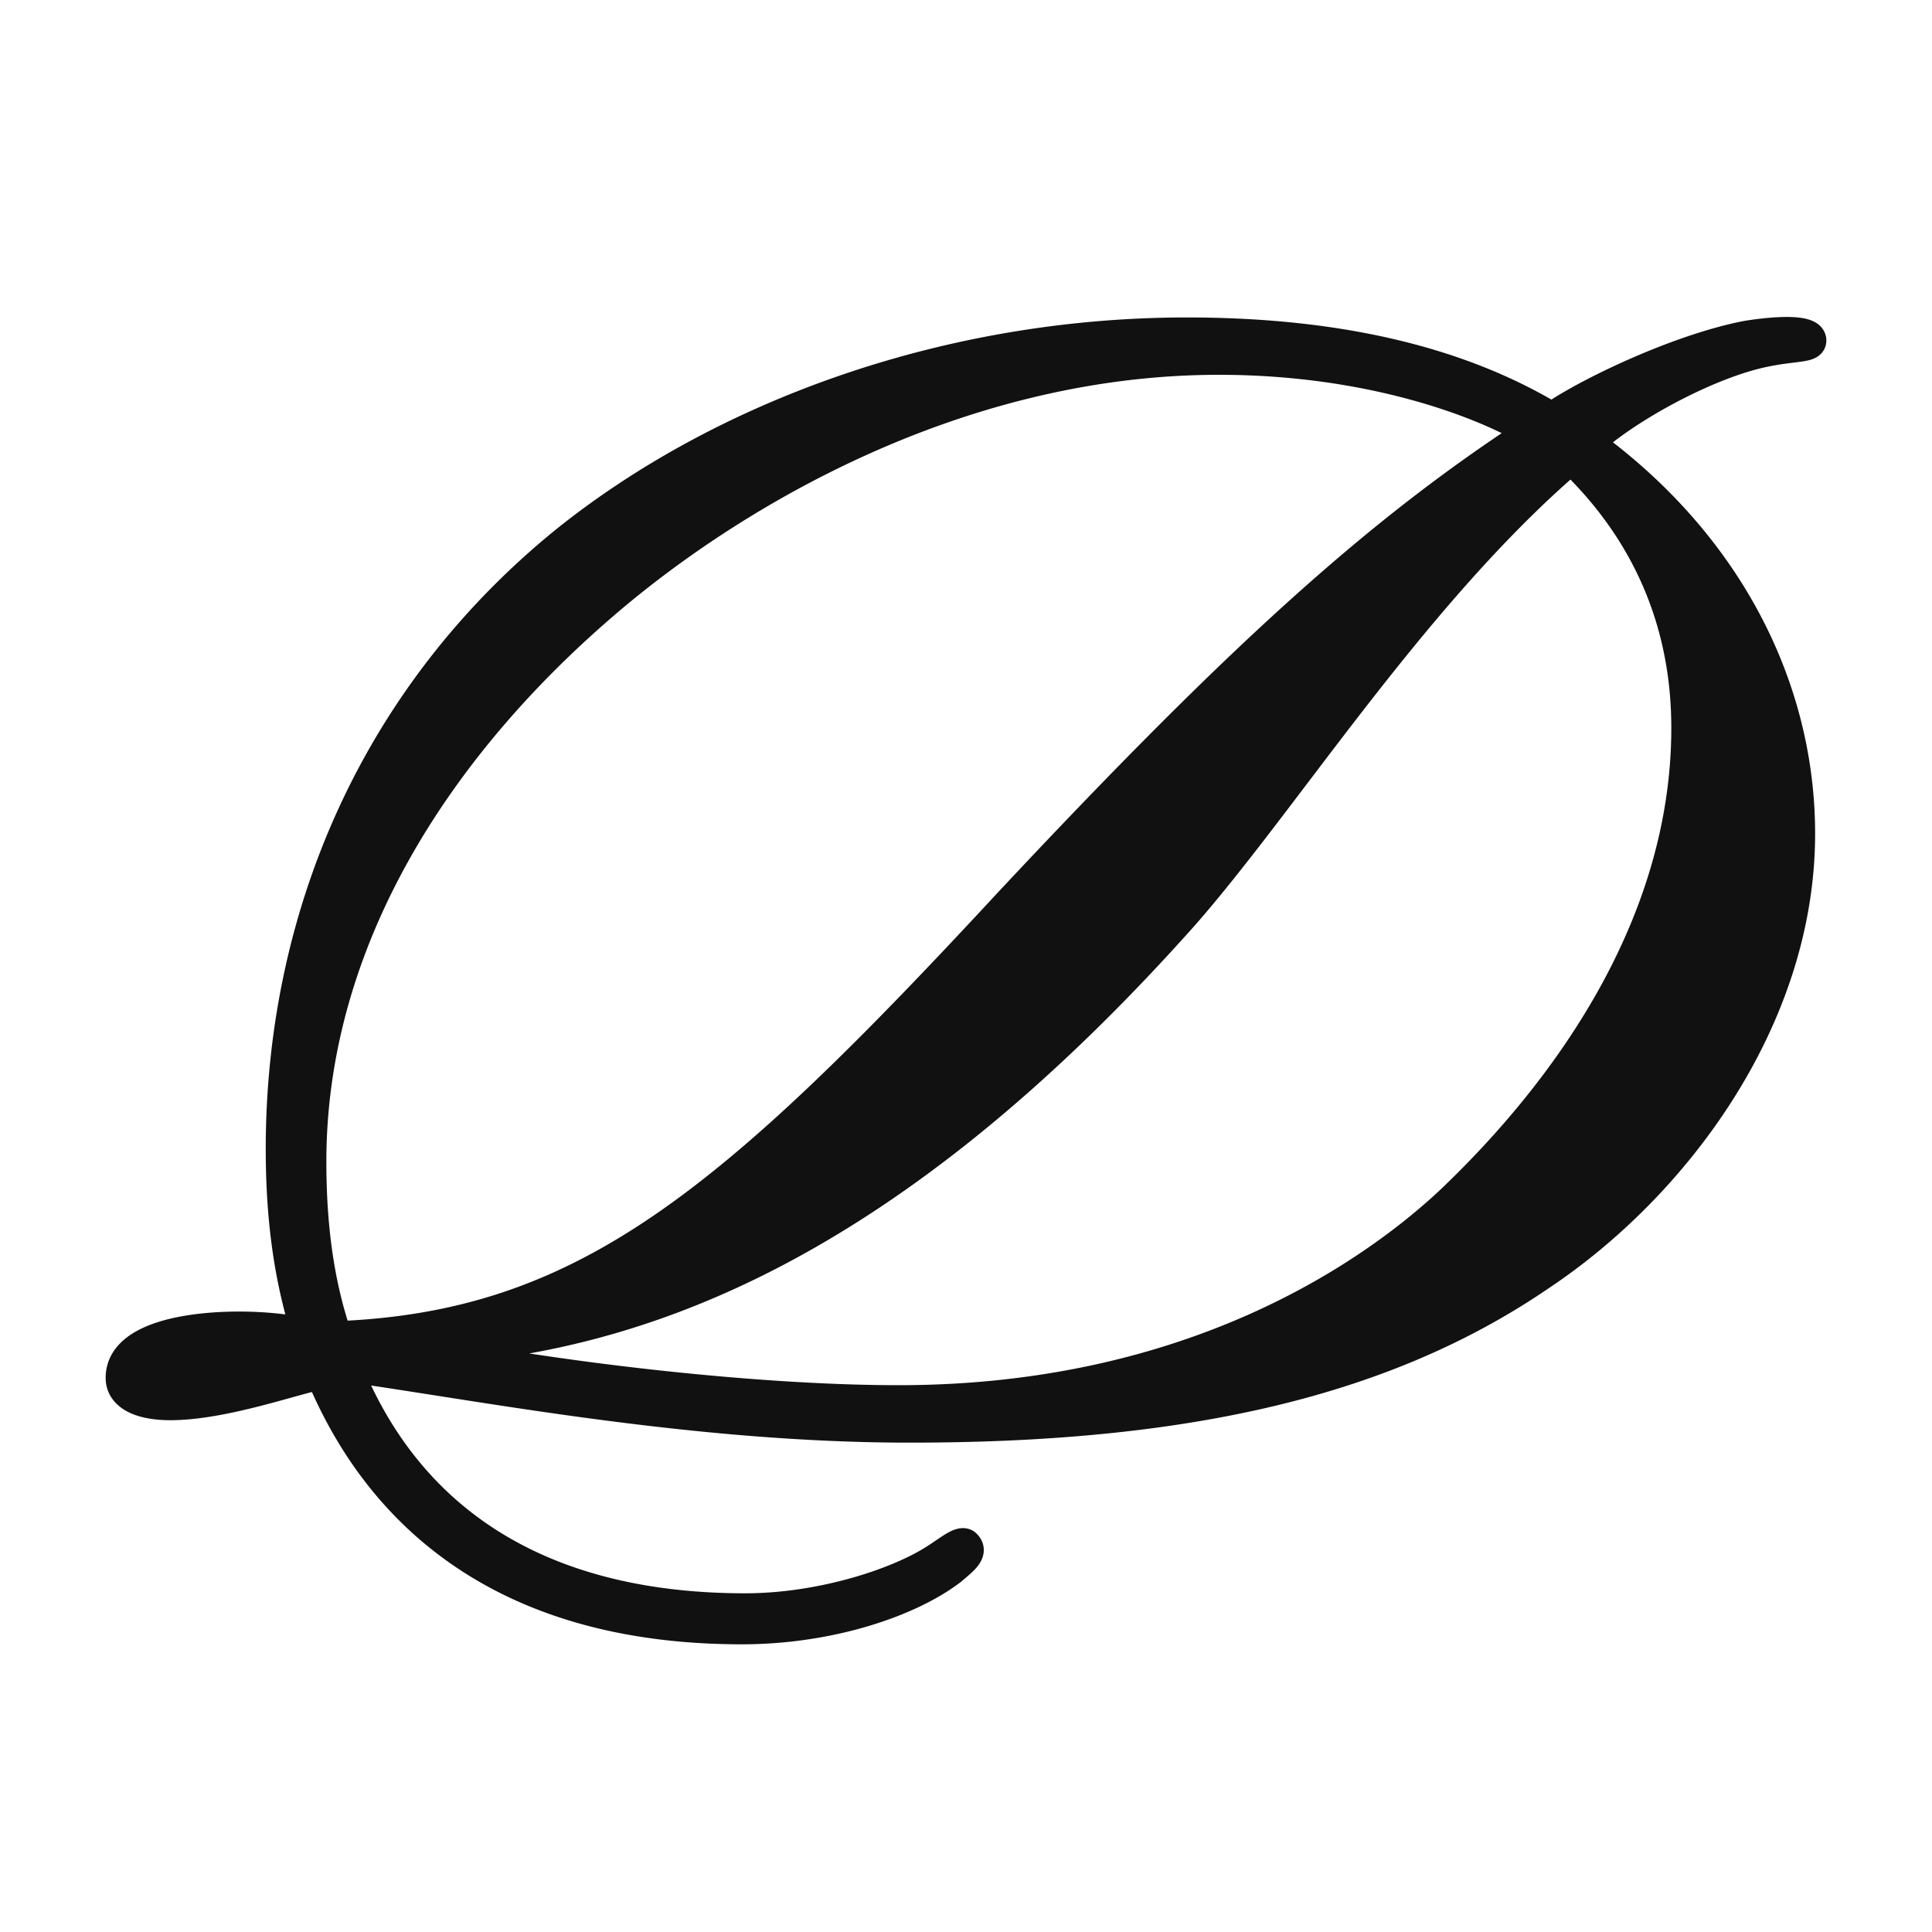 <svg xmlns="http://www.w3.org/2000/svg" viewBox="0 0 64 64">
  <path fill="#111" fill-rule="nonzero" stroke="#111"
    d="M60 11.28c0-.37-1.114-.318-2.121-.159-2.227.425-5.25 1.856-6.47 2.705-2.386-1.432-6.098-2.81-12.09-2.81-7.955 0-15.433 2.757-20.63 6.946-6.31 5.144-9.386 12.462-9.386 20.099 0 2.28.265 4.242.849 6.098a11.708 11.708 0 0 0-2.228-.212c-1.75 0-3.924.371-3.924 1.697 0 .583.636.902 1.644.902 1.803 0 4.242-.902 4.985-1.008 2.174 5.197 6.682 8.432 13.947 8.432 2.916 0 5.568-.902 6.947-1.962.37-.318.742-.584.477-.849-.16-.159-.583.212-1.008.477-1.22.796-3.765 1.644-6.31 1.644-6.841 0-11.19-2.97-13.205-8.007 4.508.636 11.243 1.962 18.243 2.015 9.704.053 16.28-1.59 21.318-5.038 4.454-2.97 8.59-8.485 8.59-14.636 0-4.773-2.333-9.546-7-12.94 1.274-1.166 3.819-2.545 5.622-2.97 1.114-.264 1.75-.158 1.75-.424Zm-9.28 3.023c-5.038 3.288-9.546 7.318-17.288 15.591-9.28 10.023-14.106 14.053-22.273 14.371-.583-1.697-.848-3.606-.848-5.78 0-7.371 4.242-13.947 10.181-18.879 4.561-3.765 11.773-7.69 19.887-7.69 4.932 0 8.644 1.38 10.34 2.387Zm-2.758 25.56c-2.757 2.546-8.697 6.523-18.19 6.523-5.037 0-11.772-.848-15.643-1.643 6.416-.425 14.742-2.811 25.083-14.425 3.394-3.87 7.636-10.659 12.833-15.113 2.387 2.28 3.819 5.25 3.819 8.909 0 6.576-4.03 12.09-7.902 15.75Z" />
</svg>